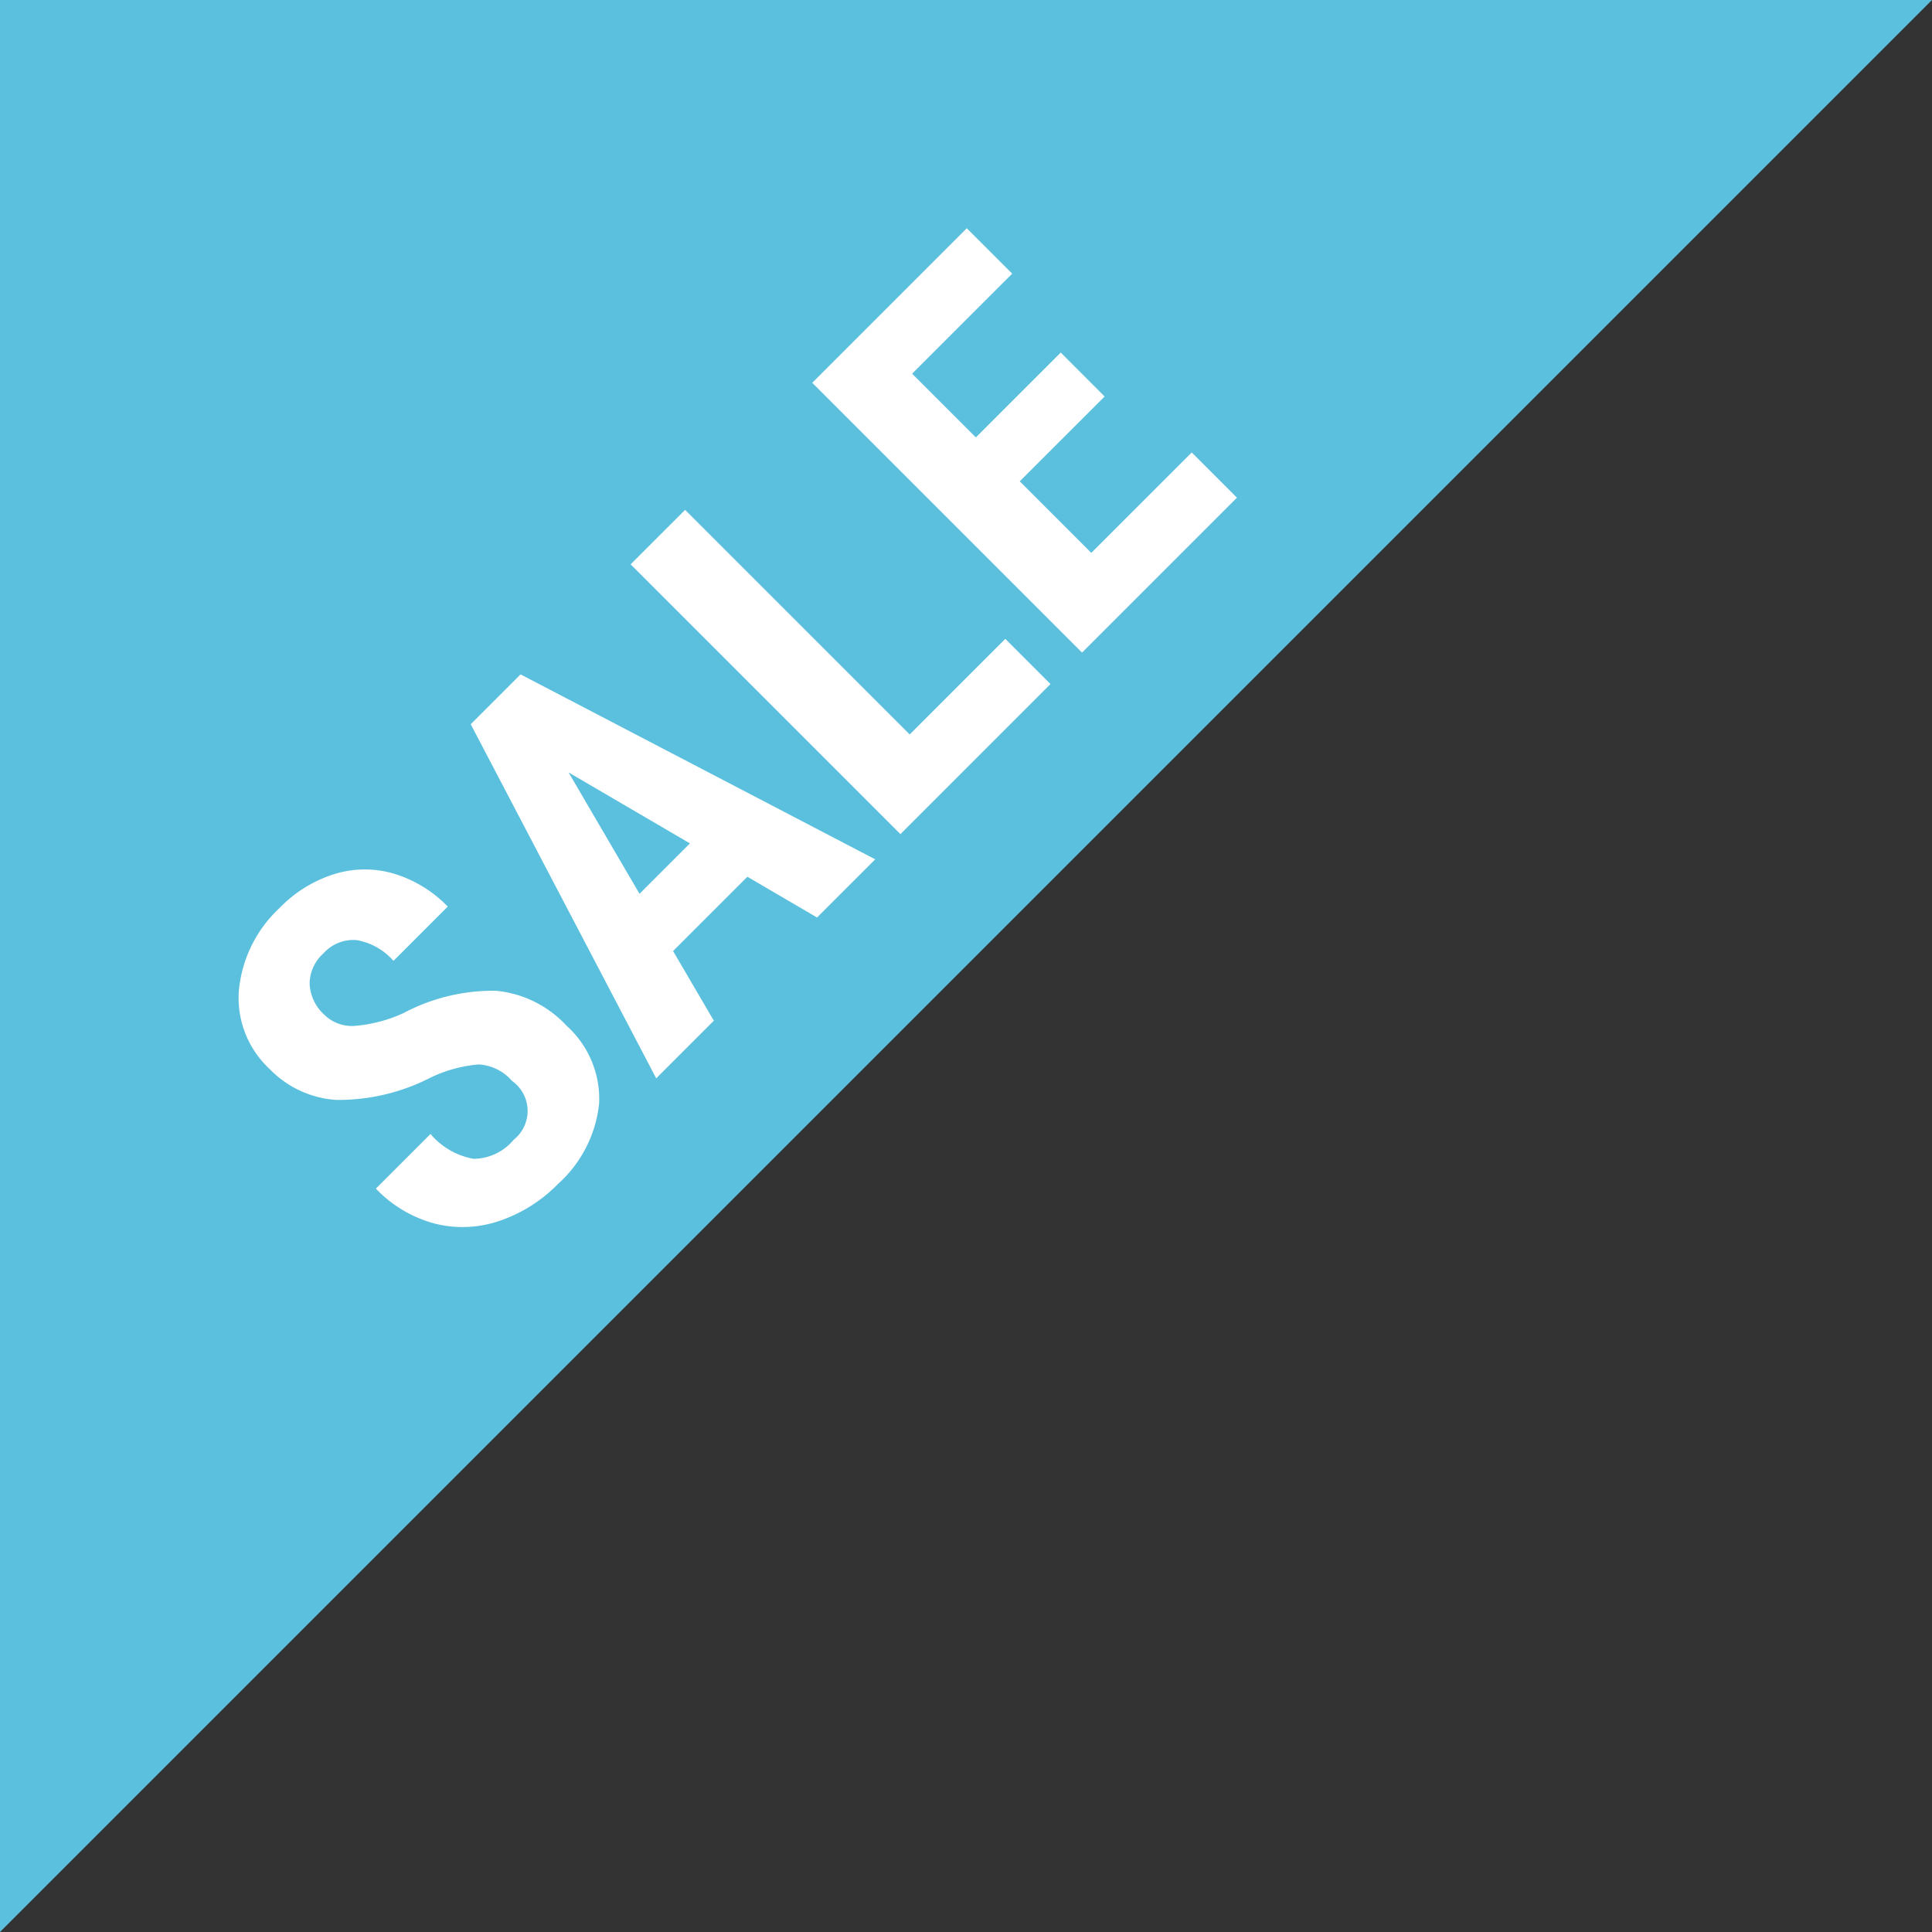 <svg xmlns="http://www.w3.org/2000/svg" width="65.779" height="65.779" viewBox="0 0 65.779 65.779"><rect x="0" y="0" width="65.779" height="65.779" fill="#333333" stroke="none"/><defs><style>.cls-1{fill:#5BC0DE;}.cls-2{fill:#fff;}</style></defs><title>Middel 1</title><g id="Laag_2" data-name="Laag 2"><g id="Laag_1-2" data-name="Laag 1"><polygon class="cls-1" points="0 0 65.779 0 0 65.779 0 0"/><path class="cls-2" d="M17.434,36.803a1.626,1.626,0,0,0-1.136-.562,4.674,4.674,0,0,0-1.64.449,6.871,6.871,0,0,1-3.215.759A3.481,3.481,0,0,1,9.176,36.393a3.297,3.297,0,0,1-1.041-2.688A4.397,4.397,0,0,1,9.523,30.91a4.43,4.43,0,0,1,1.864-1.151,3.496,3.496,0,0,1,2.025-.013,4.276,4.276,0,0,1,1.833,1.12L13.397,32.715a2.155,2.155,0,0,0-1.256-.707,1.361,1.361,0,0,0-1.13.453,1.403,1.403,0,0,0-.469,1.046,1.519,1.519,0,0,0,.501,1.043,1.344,1.344,0,0,0,.988.382,4.915,4.915,0,0,0,1.706-.439,6.503,6.503,0,0,1,3.145-.76,3.752,3.752,0,0,1,2.406,1.188A3.356,3.356,0,0,1,20.399,37.56a4.269,4.269,0,0,1-1.401,2.75,5.034,5.034,0,0,1-1.987,1.255,3.87,3.87,0,0,1-2.192.099,4.301,4.301,0,0,1-2.022-1.195l1.861-1.861a2.486,2.486,0,0,0,1.463.846,1.787,1.787,0,0,0,1.369-.65A1.25,1.25,0,0,0,17.434,36.803Z"/><path class="cls-2" d="M25.446,29.851l-2.53,2.529,1.388,2.372L22.342,36.714,16.027,24.658l1.697-1.697L29.799,29.258l-1.981,1.98Zm-3.672.58L23.49,28.715l-4.132-2.416Z"/><path class="cls-2" d="M30.972,25.006l3.255-3.255,1.539,1.539L30.657,28.4,21.471,19.214,23.326,17.36Z"/><path class="cls-2" d="M37.609,13.499l-2.89,2.889,2.436,2.436,3.42-3.419,1.539,1.539-5.274,5.274-9.185-9.185,5.261-5.262,1.546,1.546-3.407,3.406,2.17,2.17,2.89-2.889Z"/></g></g></svg>